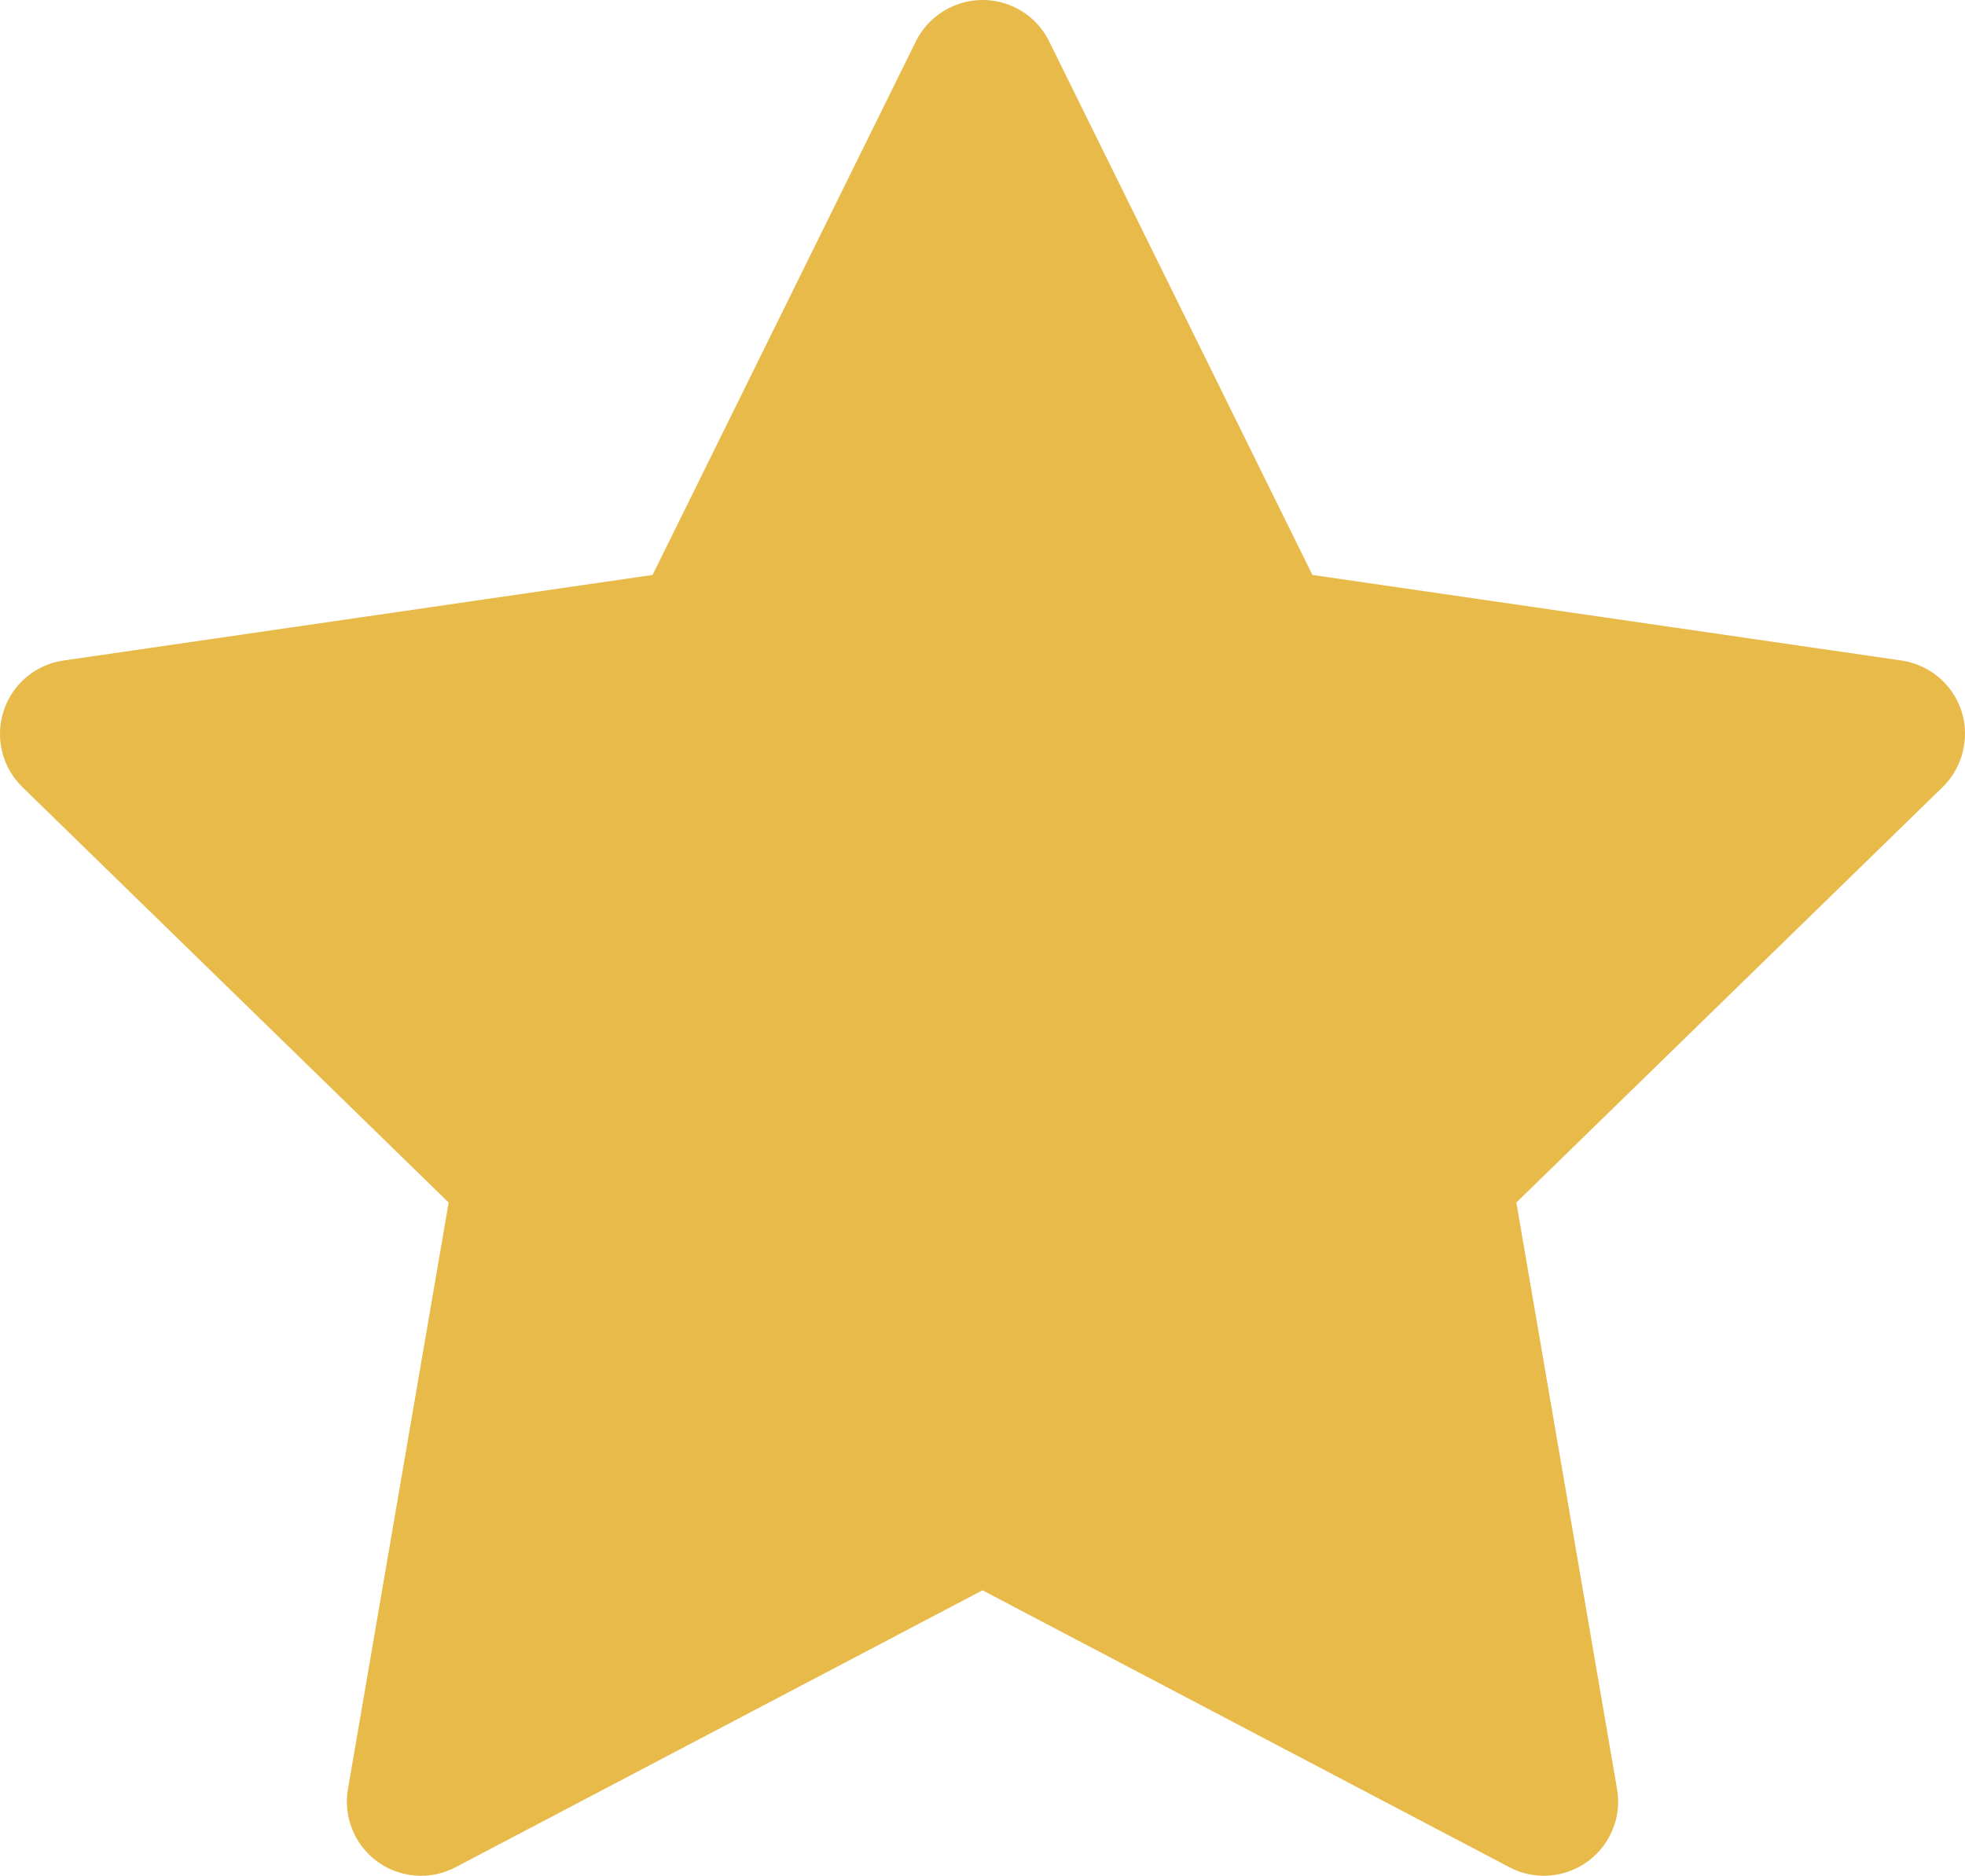 <?xml version="1.0" encoding="UTF-8"?> <svg xmlns="http://www.w3.org/2000/svg" width="309" height="295" viewBox="0 0 309 295" fill="none"> <path d="M299.013 103.878L206.381 90.419L164.972 6.492C163.841 4.195 161.98 2.334 159.681 1.204C153.917 -1.641 146.912 0.73 144.03 6.492L102.621 90.419L9.989 103.878C7.435 104.243 5.1 105.446 3.312 107.27C1.151 109.491 -0.04 112.478 0.001 115.577C0.042 118.675 1.312 121.63 3.531 123.793L70.552 189.117L54.718 281.36C54.346 283.506 54.584 285.713 55.403 287.73C56.223 289.748 57.591 291.496 59.354 292.776C61.116 294.055 63.202 294.816 65.375 294.97C67.547 295.125 69.72 294.669 71.646 293.652L154.501 250.102L237.355 293.652C239.617 294.855 242.244 295.257 244.762 294.819C251.11 293.725 255.378 287.707 254.284 281.36L238.45 189.117L305.47 123.793C307.295 122.005 308.499 119.671 308.863 117.118C309.848 110.735 305.397 104.826 299.013 103.878Z" fill="#E7BA49"></path> </svg> 